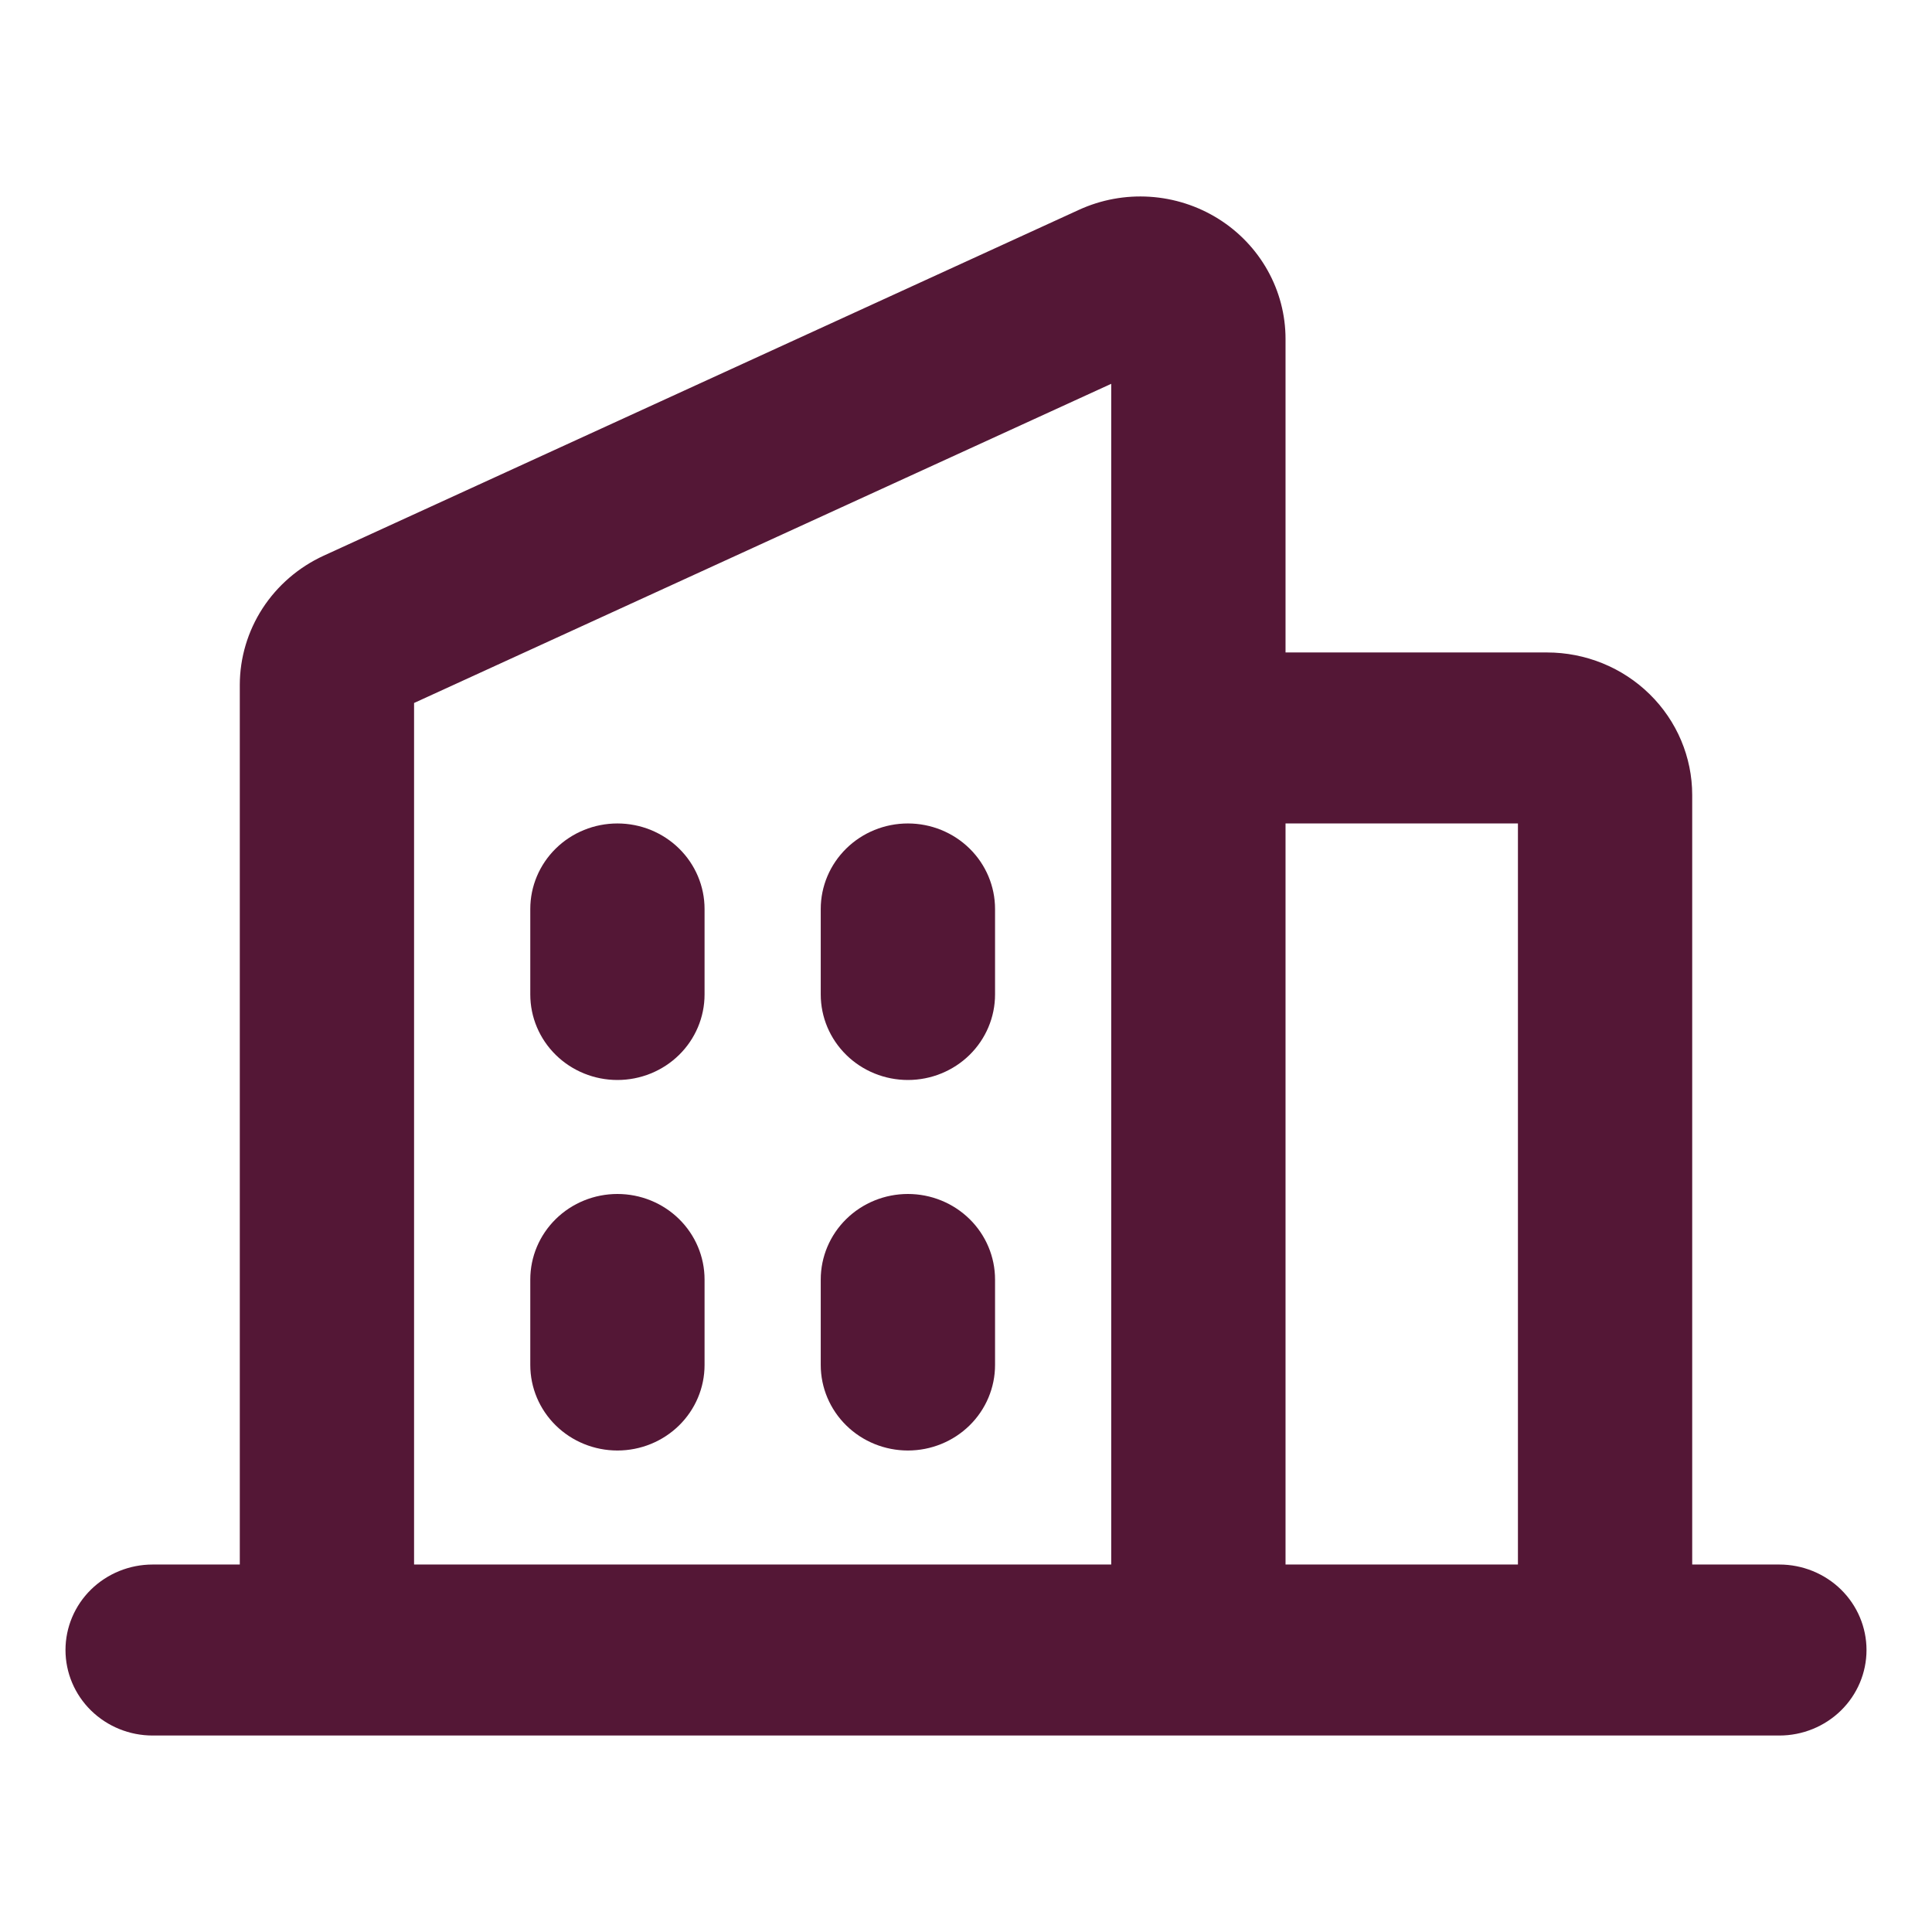 <svg width="59" height="59" viewBox="0 0 59 59" fill="none" xmlns="http://www.w3.org/2000/svg">
<path d="M54.339 47.778H51.677V24.277C51.677 23.123 51.21 22.016 50.378 21.2C49.547 20.383 48.418 19.925 47.242 19.925H39.258V10.35C39.258 9.619 39.07 8.899 38.711 8.258C38.352 7.617 37.834 7.074 37.205 6.681C36.576 6.288 35.857 6.057 35.113 6.009C34.369 5.961 33.624 6.098 32.949 6.408L9.884 16.97C9.12 17.321 8.473 17.879 8.019 18.577C7.566 19.276 7.324 20.087 7.323 20.915V47.778H4.661C3.955 47.778 3.279 48.053 2.779 48.542C2.28 49.032 2 49.696 2 50.389C2 51.081 2.28 51.745 2.779 52.235C3.279 52.725 3.955 53 4.661 53H54.339C55.044 53 55.721 52.725 56.221 52.235C56.72 51.745 57 51.081 57 50.389C57 49.696 56.72 49.032 56.221 48.542C55.721 48.053 55.044 47.778 54.339 47.778ZM46.355 25.147V47.778H39.258V25.147H46.355ZM12.645 21.468L33.935 11.721V47.778H12.645V21.468ZM30.387 27.758V30.37C30.387 31.062 30.107 31.726 29.608 32.216C29.108 32.706 28.432 32.981 27.726 32.981C27.02 32.981 26.343 32.706 25.844 32.216C25.345 31.726 25.064 31.062 25.064 30.37V27.758C25.064 27.066 25.345 26.402 25.844 25.912C26.343 25.422 27.02 25.147 27.726 25.147C28.432 25.147 29.108 25.422 29.608 25.912C30.107 26.402 30.387 27.066 30.387 27.758ZM21.516 27.758V30.37C21.516 31.062 21.236 31.726 20.737 32.216C20.238 32.706 19.561 32.981 18.855 32.981C18.149 32.981 17.472 32.706 16.973 32.216C16.474 31.726 16.194 31.062 16.194 30.37V27.758C16.194 27.066 16.474 26.402 16.973 25.912C17.472 25.422 18.149 25.147 18.855 25.147C19.561 25.147 20.238 25.422 20.737 25.912C21.236 26.402 21.516 27.066 21.516 27.758ZM21.516 39.074V41.685C21.516 42.377 21.236 43.041 20.737 43.531C20.238 44.021 19.561 44.296 18.855 44.296C18.149 44.296 17.472 44.021 16.973 43.531C16.474 43.041 16.194 42.377 16.194 41.685V39.074C16.194 38.381 16.474 37.717 16.973 37.227C17.472 36.737 18.149 36.462 18.855 36.462C19.561 36.462 20.238 36.737 20.737 37.227C21.236 37.717 21.516 38.381 21.516 39.074ZM30.387 39.074V41.685C30.387 42.377 30.107 43.041 29.608 43.531C29.108 44.021 28.432 44.296 27.726 44.296C27.02 44.296 26.343 44.021 25.844 43.531C25.345 43.041 25.064 42.377 25.064 41.685V39.074C25.064 38.381 25.345 37.717 25.844 37.227C26.343 36.737 27.02 36.462 27.726 36.462C28.432 36.462 29.108 36.737 29.608 37.227C30.107 37.717 30.387 38.381 30.387 39.074Z" fill="#541736"/>
</svg>
